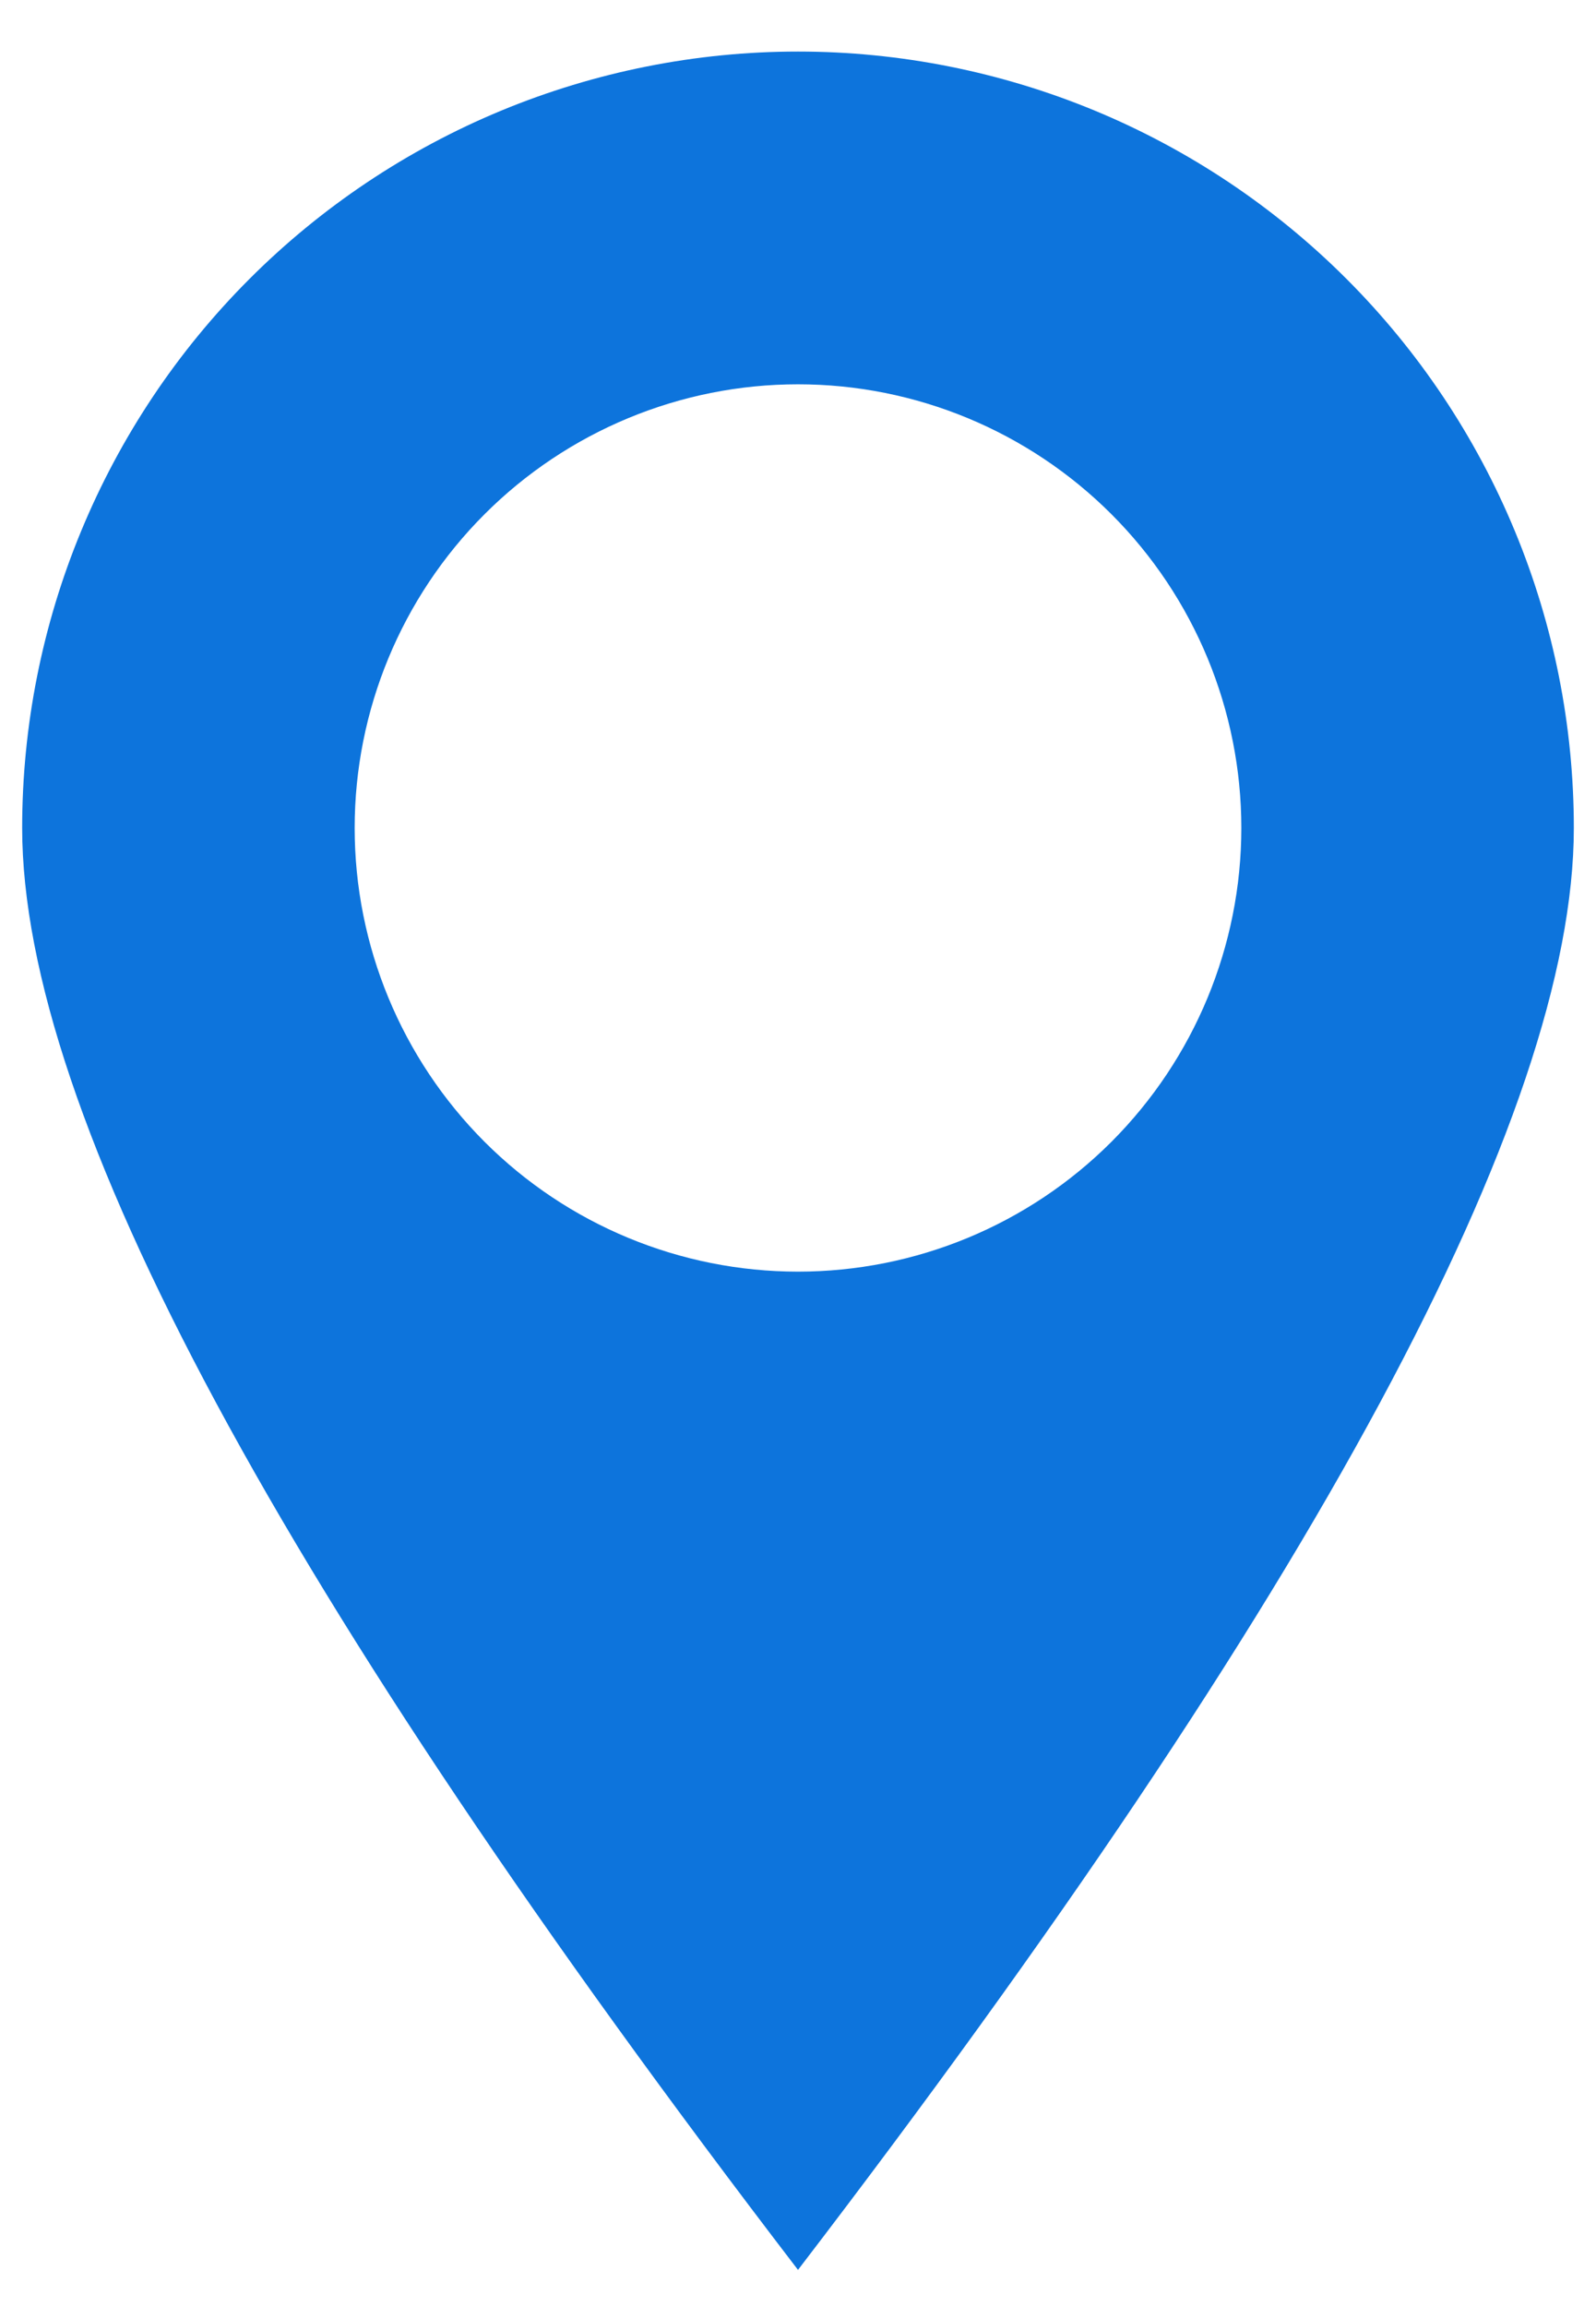 <?xml version="1.0" encoding="UTF-8"?> <svg xmlns="http://www.w3.org/2000/svg" width="18" height="26" viewBox="0 0 18 26" fill="none"> <path d="M9 25.581C3.166 17.969 0.25 12.553 0.25 9.331C0.25 8.182 0.476 7.044 0.916 5.983C1.356 4.921 2 3.957 2.813 3.144C3.625 2.332 4.59 1.687 5.652 1.247C6.713 0.808 7.851 0.581 9 0.581C10.149 0.581 11.287 0.808 12.348 1.247C13.41 1.687 14.375 2.332 15.187 3.144C16 3.957 16.644 4.921 17.084 5.983C17.524 7.044 17.75 8.182 17.75 9.331C17.75 12.553 14.834 17.969 9 25.581ZM9 14.331C10.326 14.331 11.598 13.805 12.536 12.867C13.473 11.929 14 10.657 14 9.331C14 8.005 13.473 6.733 12.536 5.796C11.598 4.858 10.326 4.331 9 4.331C7.674 4.331 6.402 4.858 5.464 5.796C4.527 6.733 4 8.005 4 9.331C4 10.657 4.527 11.929 5.464 12.867C6.402 13.805 7.674 14.331 9 14.331Z" fill="#0D74DC"></path> </svg> 